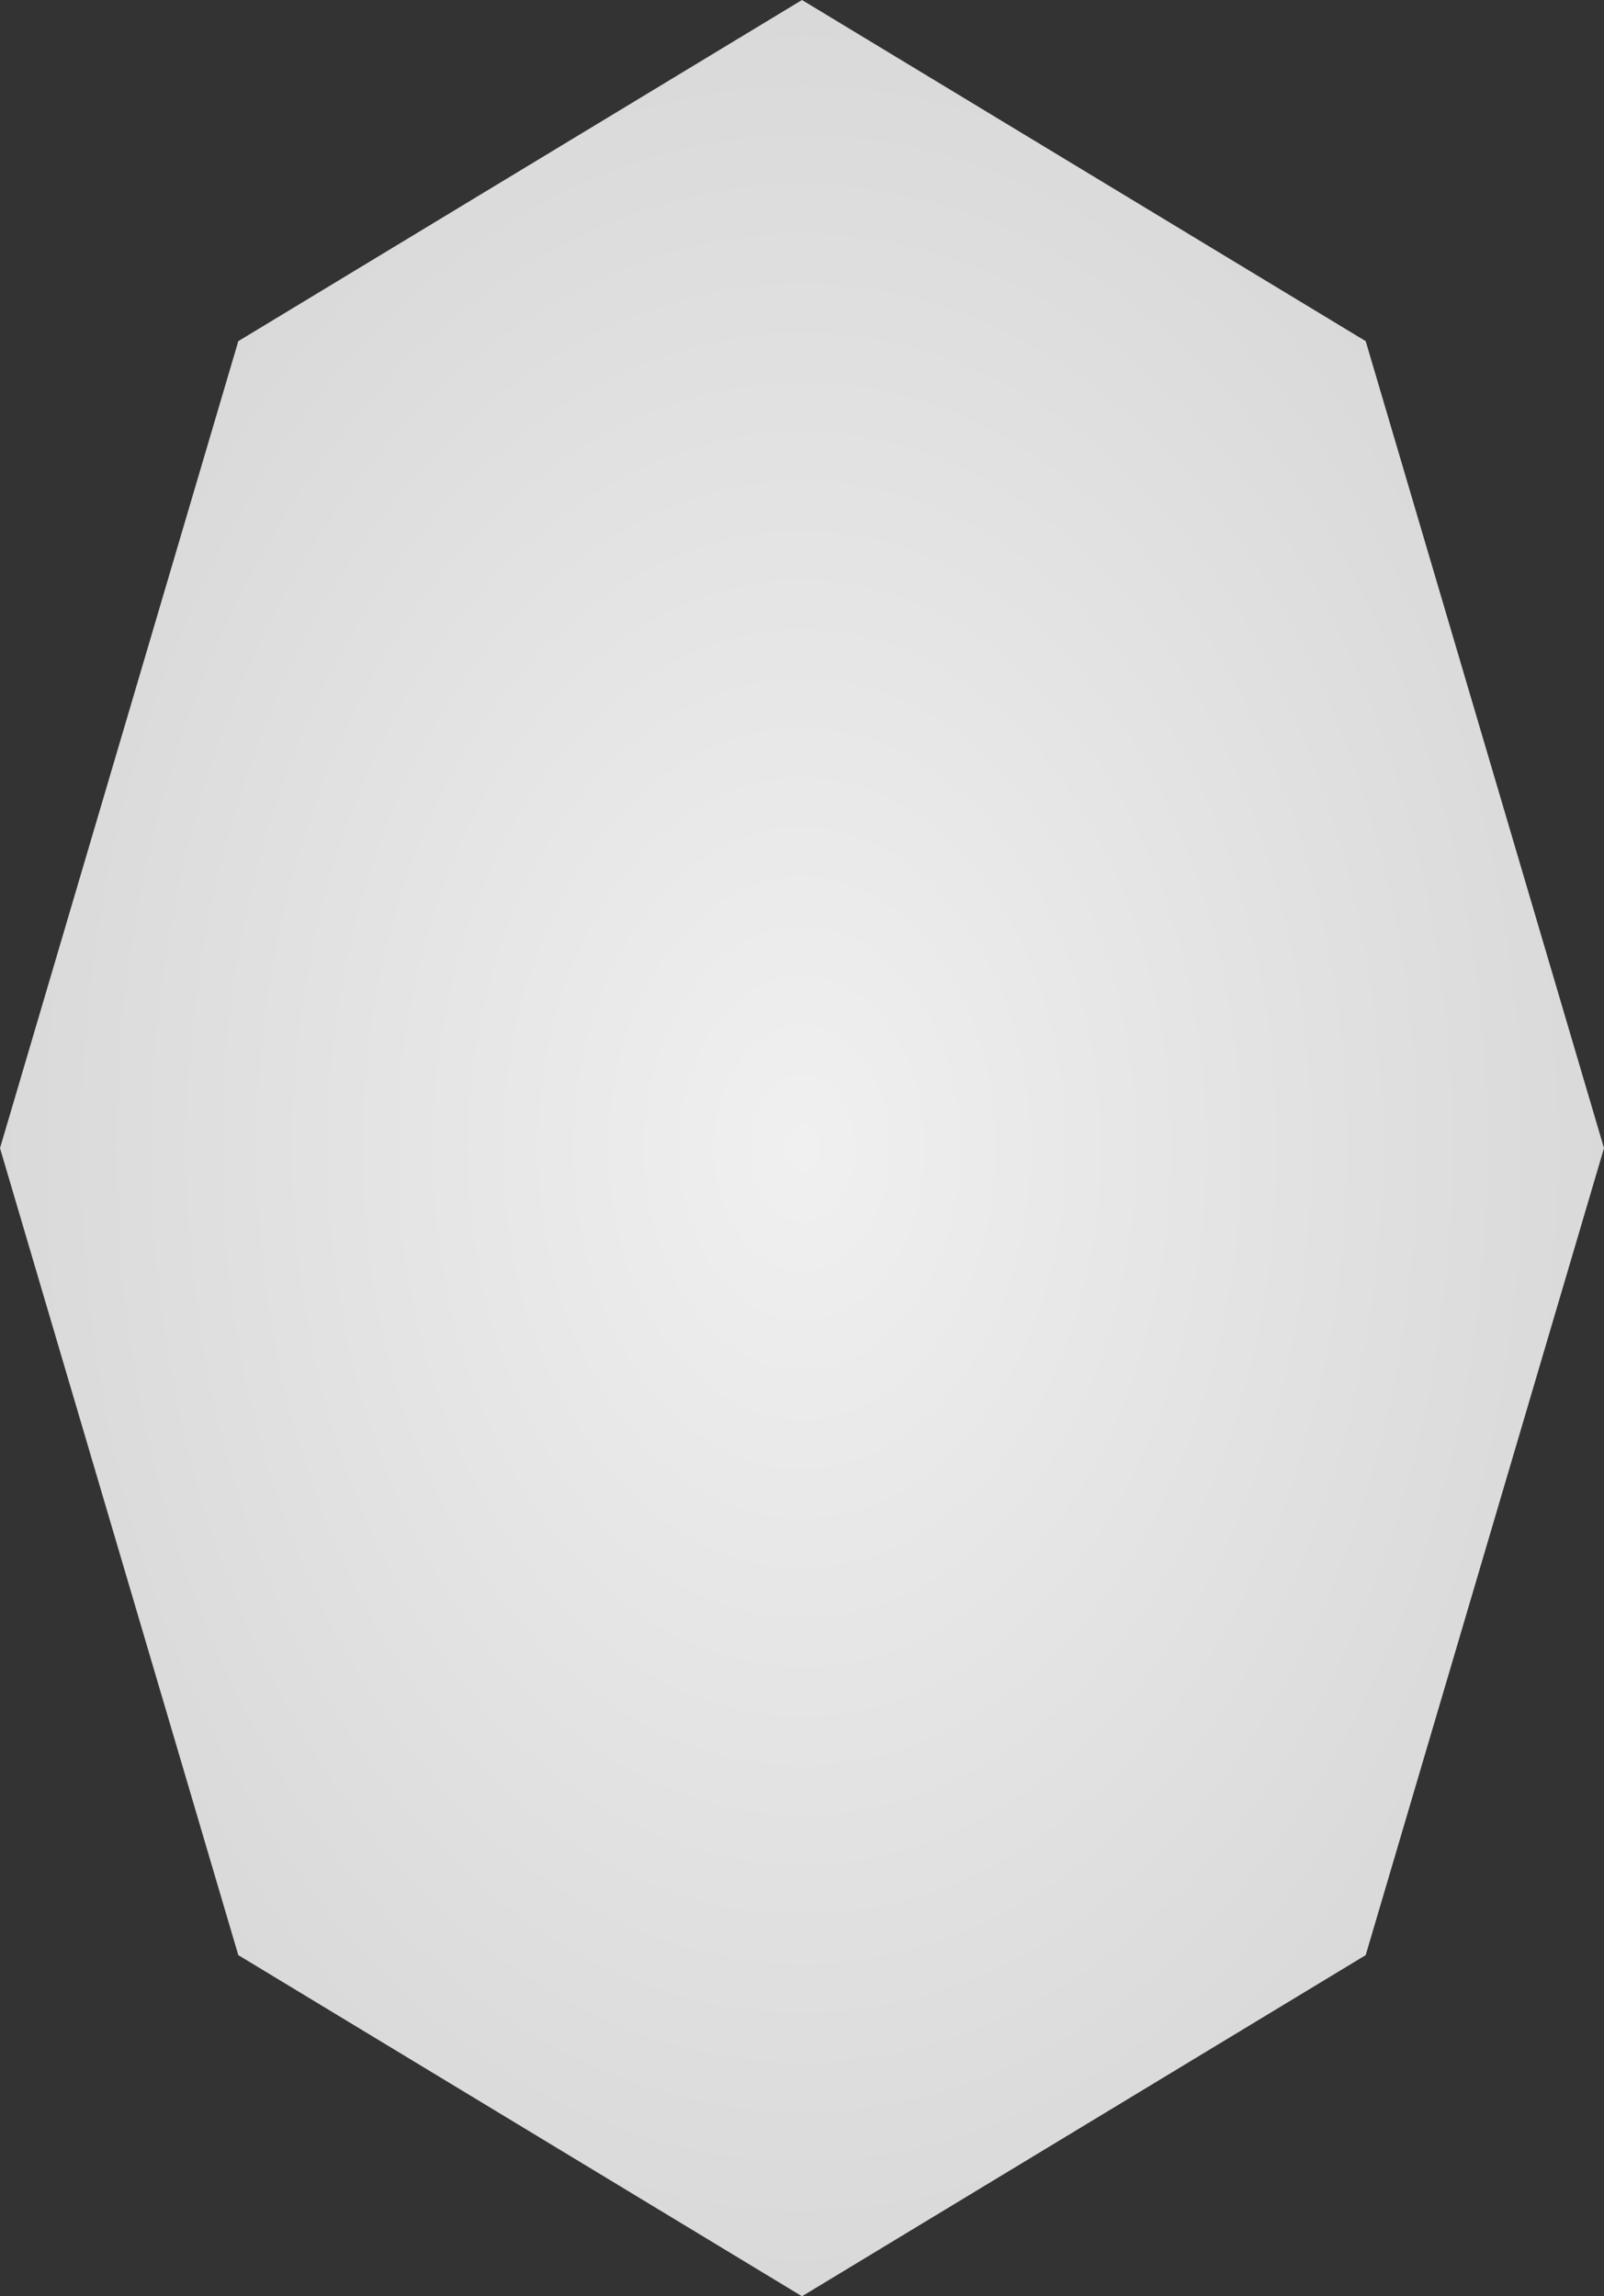 <svg width="153" height="219" viewBox="0 0 153 219" fill="none" xmlns="http://www.w3.org/2000/svg">
<rect x="0" y="0" width="153" height="219" fill="#333333" stroke="none"/>
<path d="M76.5 0L130.269 32.536L153 109.5L130.269 186.464L76.5 219L22.731 186.464L0 109.5L22.731 32.536L76.5 0Z" fill="url(#paint0_angular_161_536)"/>
<defs>
<radialGradient id="paint0_angular_161_536" cx="0" cy="0" r="1" gradientUnits="userSpaceOnUse" gradientTransform="translate(76.5 109.5) rotate(90) scale(109.5 76.5)">
<stop stop-color="#F0F0F0"/>
<stop offset="1" stop-color="#D9D9D9"/>
</radialGradient>
</defs>
</svg>

